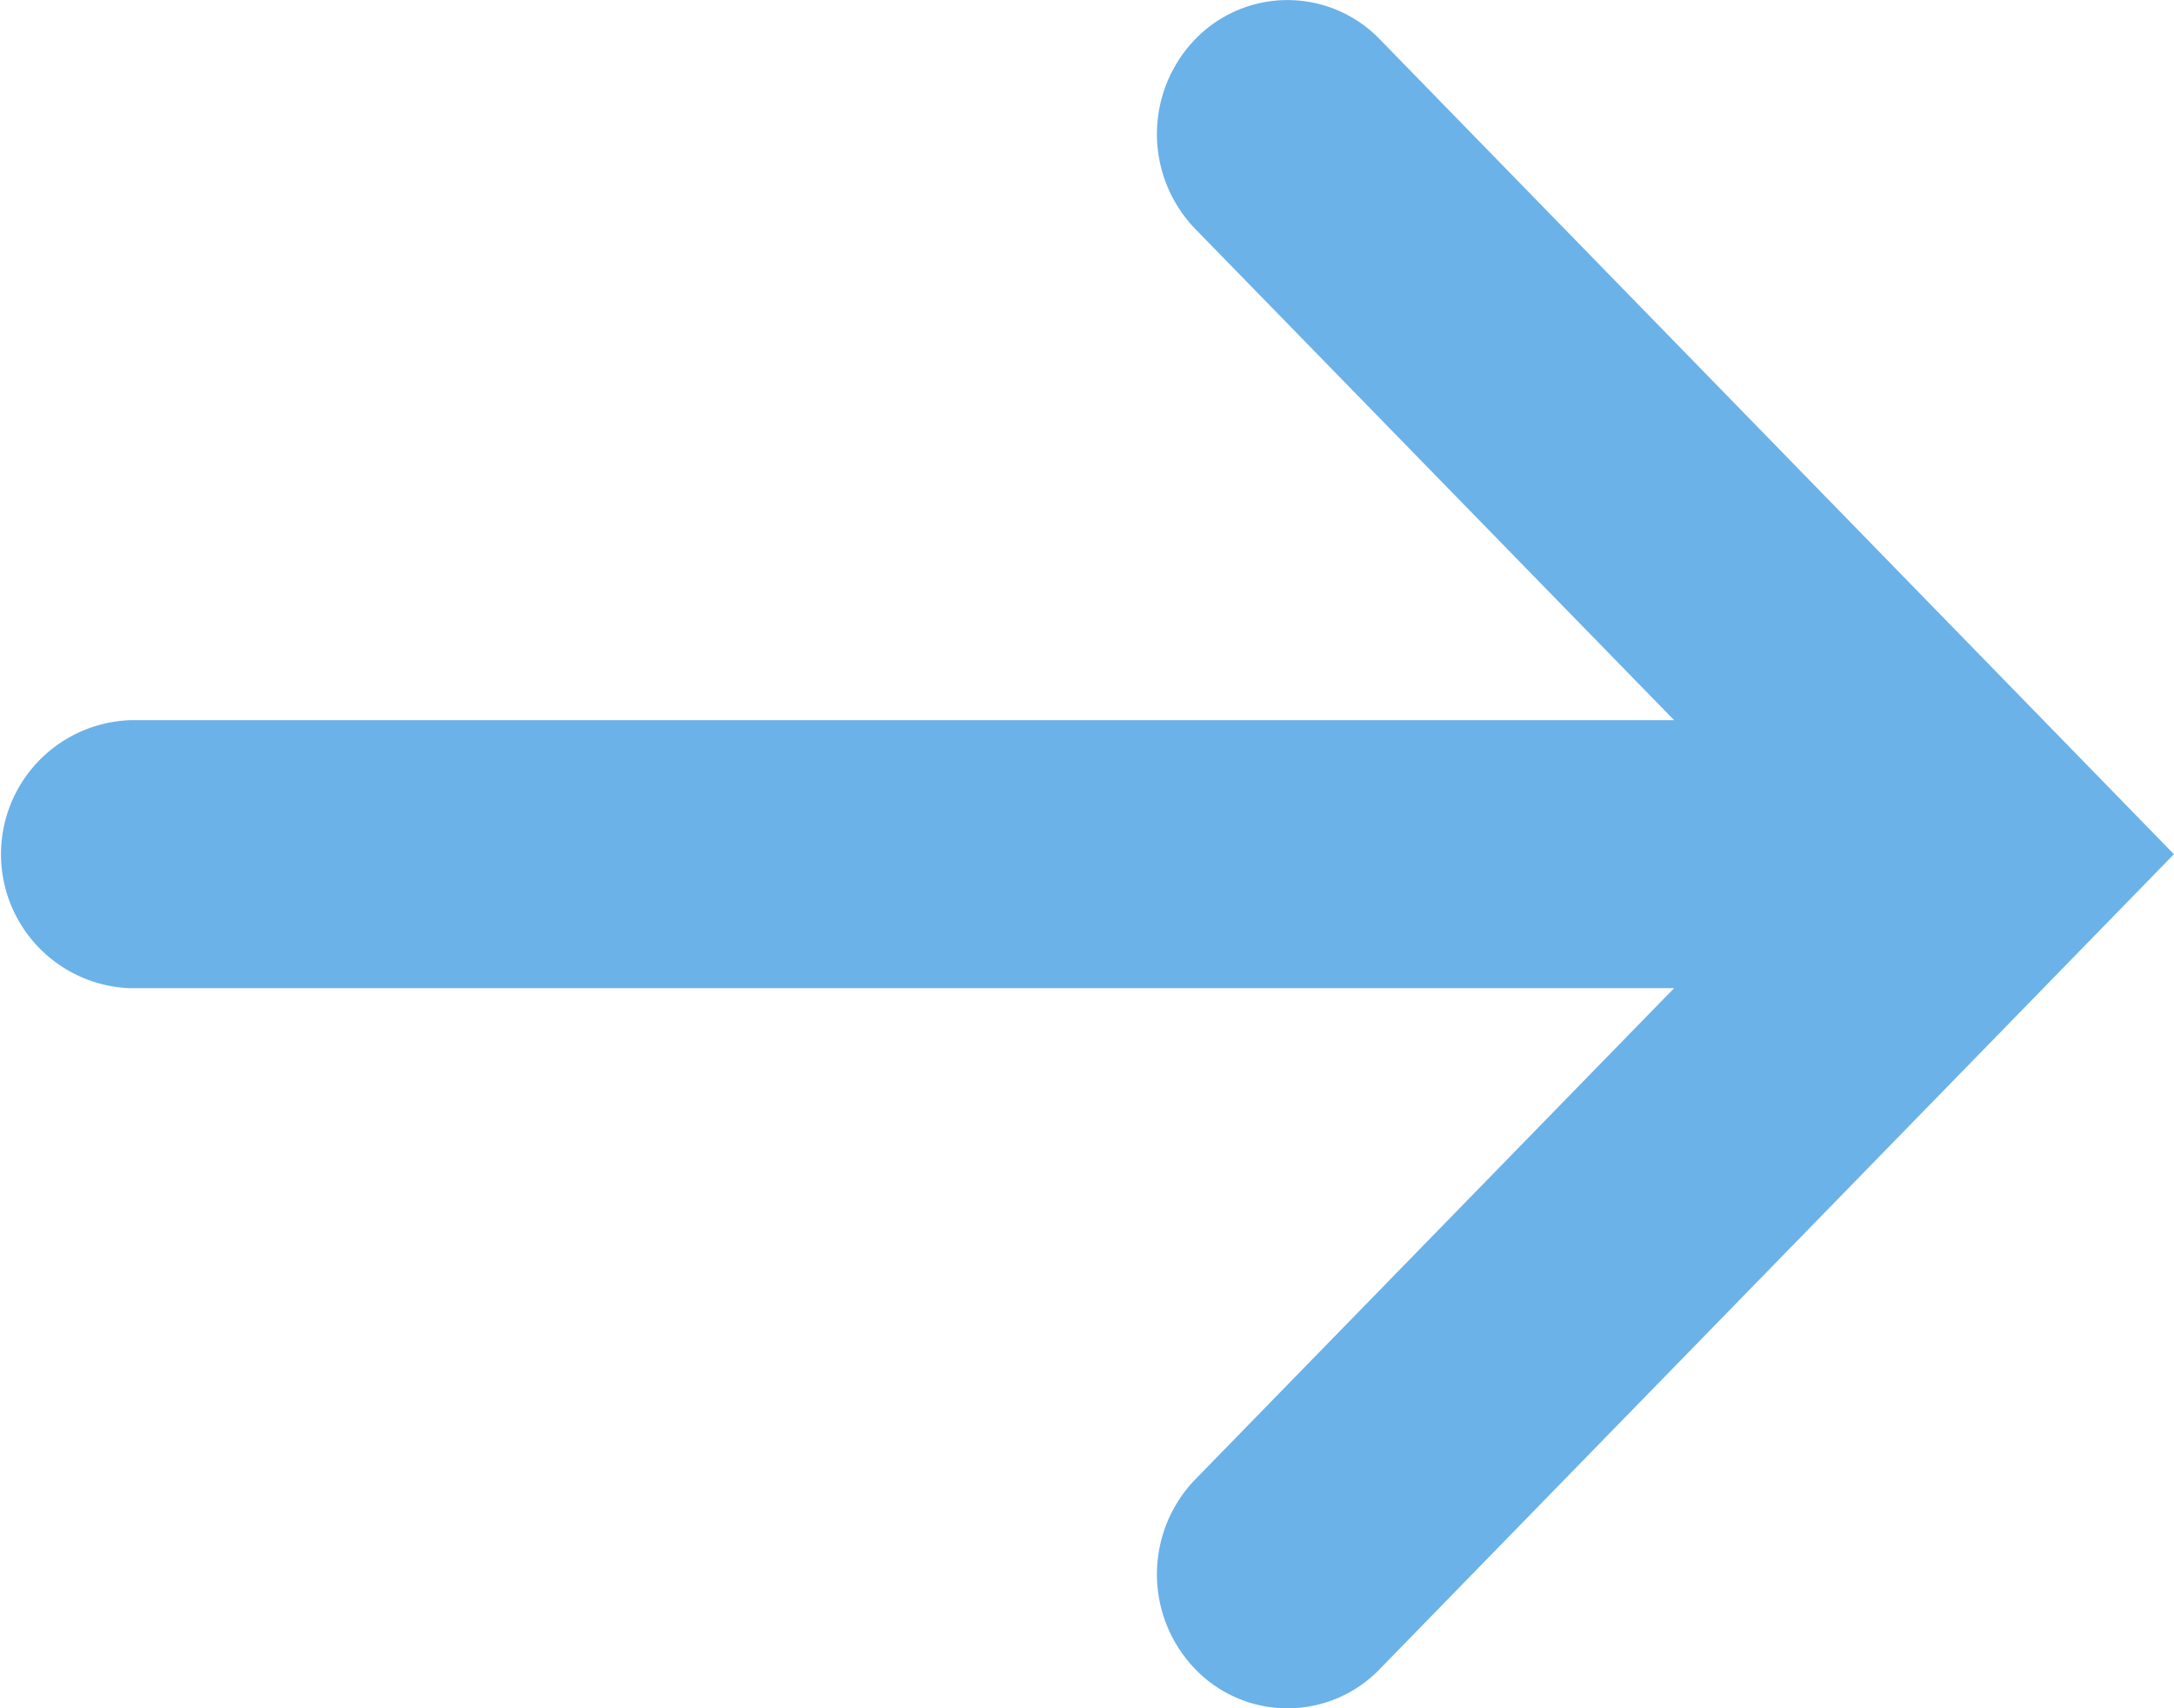 <svg xmlns="http://www.w3.org/2000/svg" width="28" height="22" viewBox="0 0 28 22">
  <path id="arrow" d="M213.375,244.485h19.881l-6.169,6.328a1.759,1.759,0,0,0,0,2.441,1.65,1.65,0,0,0,2.378,0l8.546-8.768,1.682-1.726-1.682-1.726-8.546-8.769a1.652,1.652,0,0,0-2.378,0,1.759,1.759,0,0,0,0,2.441l6.169,6.328H213.375a1.727,1.727,0,0,0,0,3.452Z" transform="translate(-211.694 -231.759)" fill="#6bb2e8"/>
</svg>
